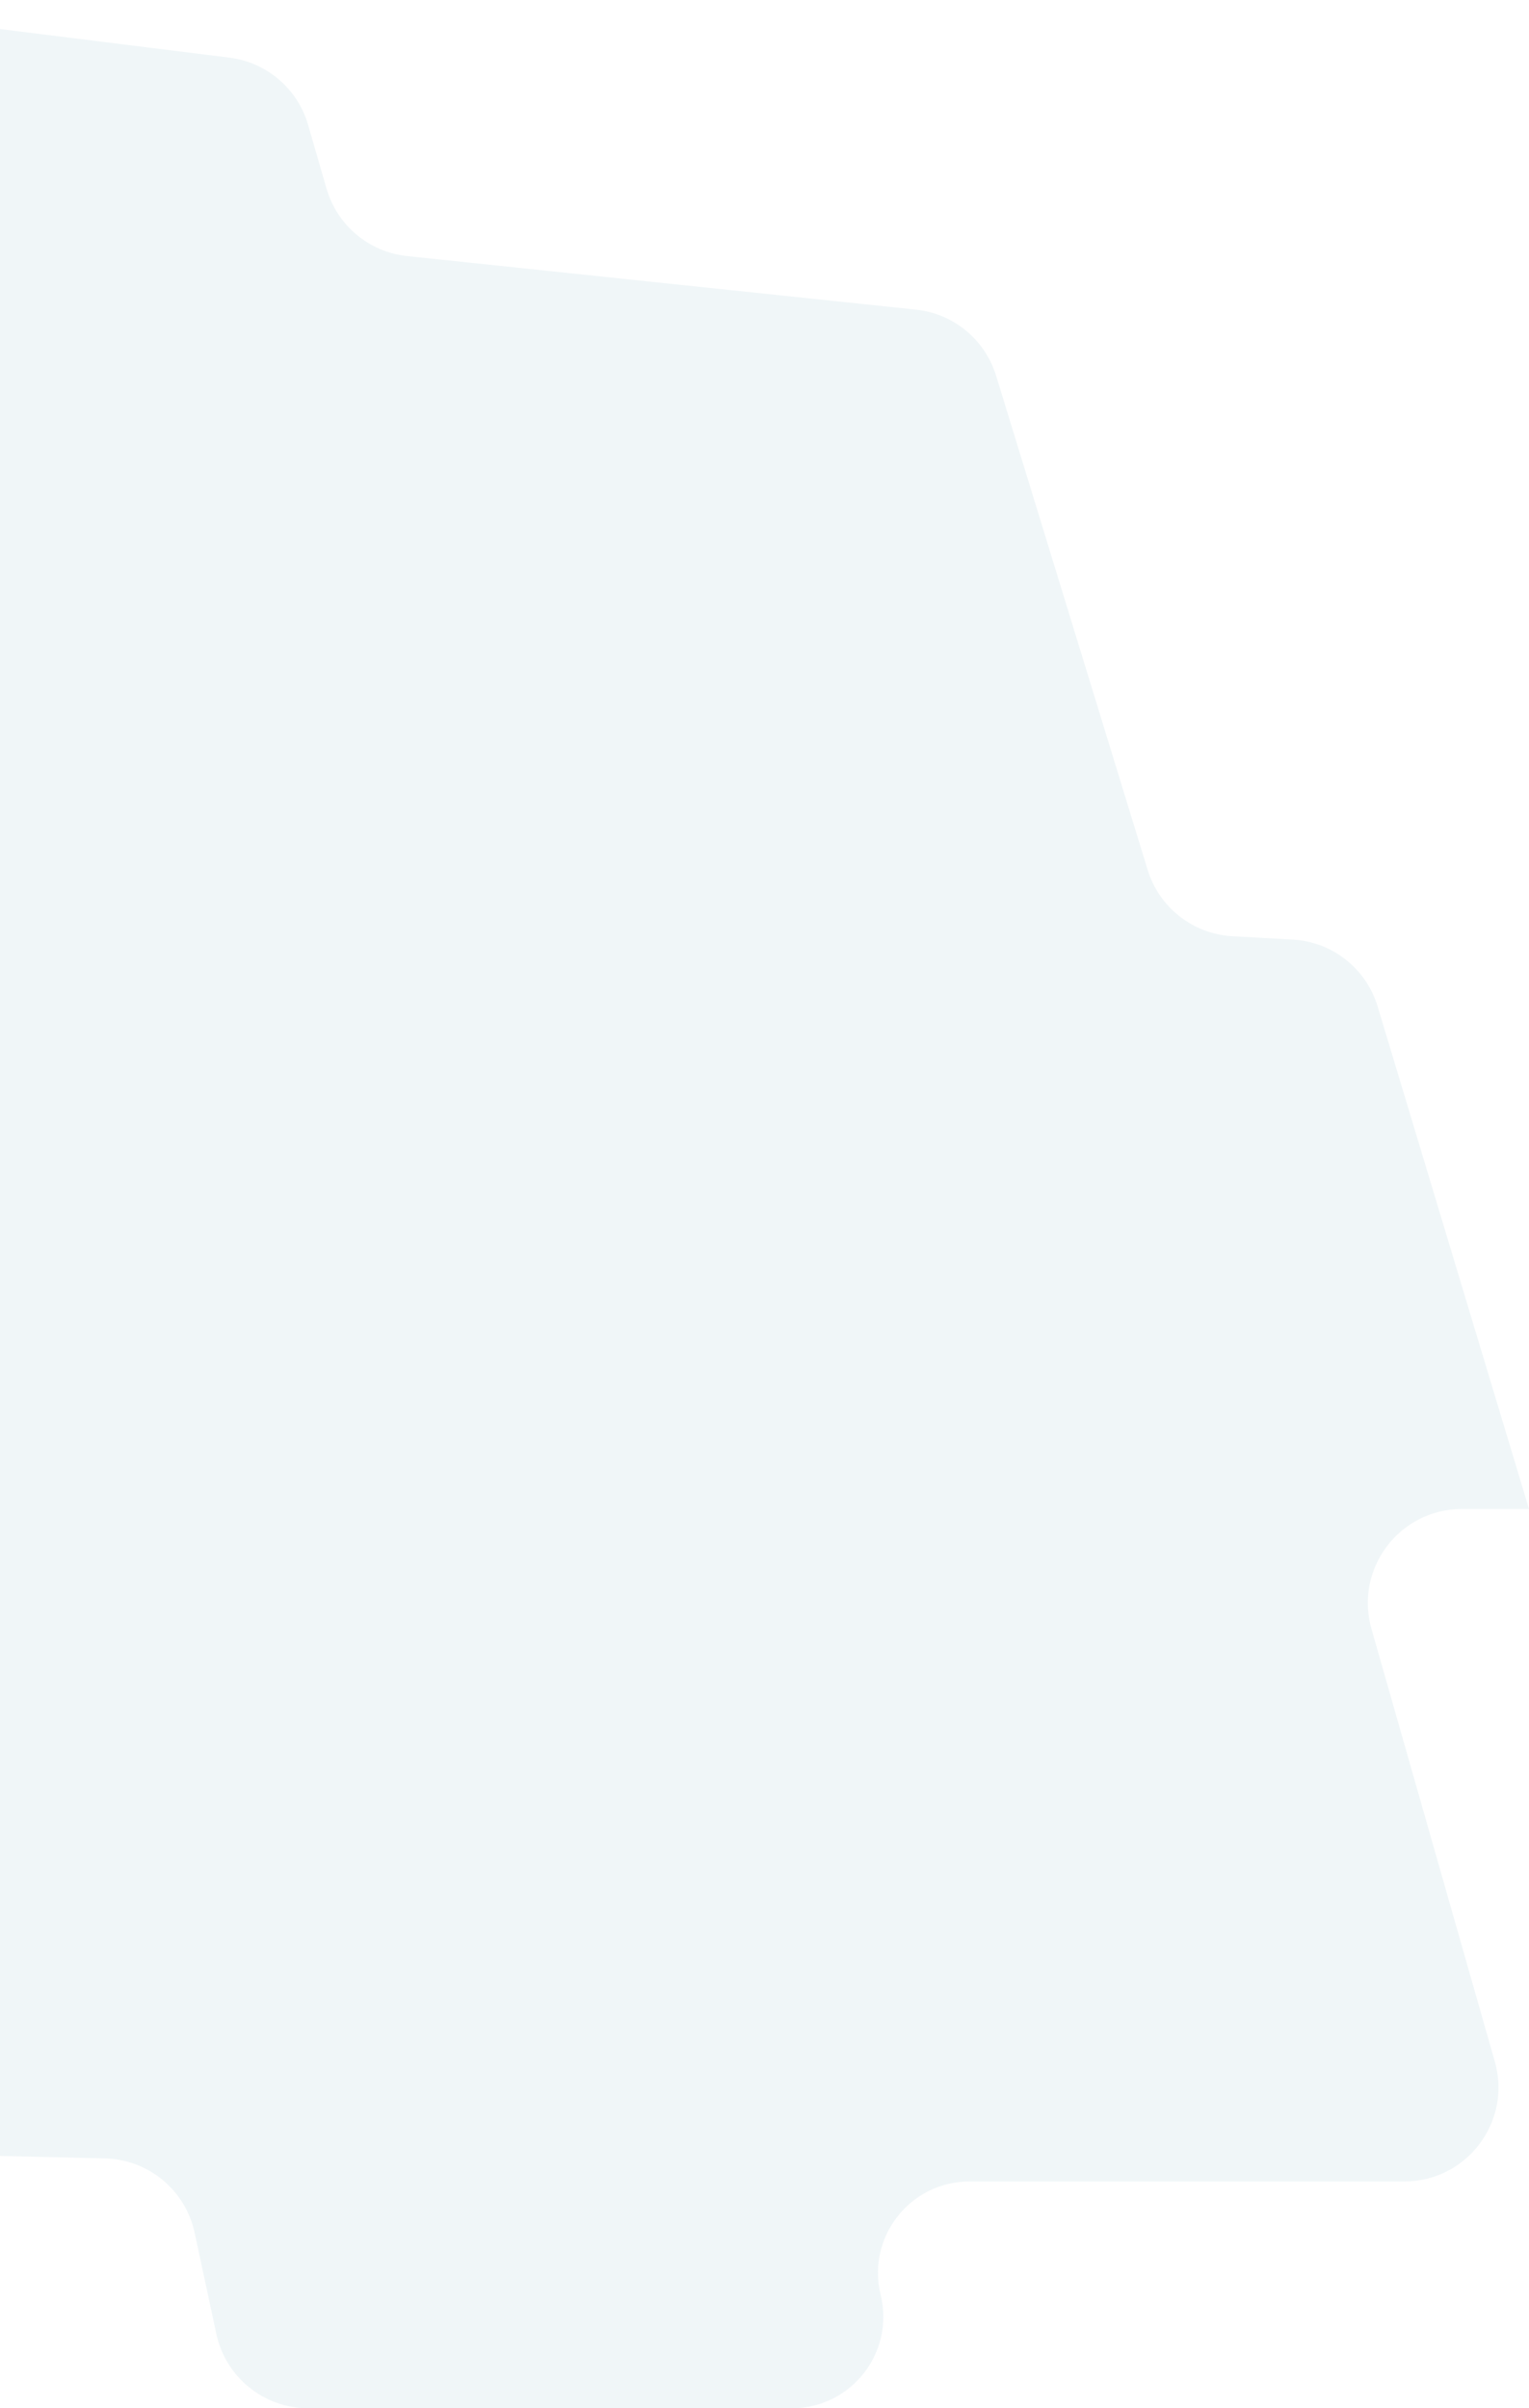 <svg width="325" height="512" viewBox="0 0 325 512" fill="none" xmlns="http://www.w3.org/2000/svg">
<path opacity="0.1" d="M48.751 12.254L-45.892 0.448C-55.464 -0.746 -63.337 7.891 -61.264 17.312C-59.194 26.72 -67.043 35.351 -76.606 34.179L-183.154 21.125C-196.452 19.496 -207.56 31.146 -205.3 44.35L-190.629 130.074C-188.539 142.291 -197.949 153.448 -210.343 153.448H-213.638C-225.913 153.448 -235.291 164.403 -233.399 176.531L-218.133 274.392C-216.613 284.129 -208.227 291.309 -198.372 291.309H-178.514C-168.806 291.309 -160.5 298.281 -158.817 307.841L-135.705 439.121C-134.053 448.509 -126.003 455.426 -116.473 455.648L22.278 458.872C31.53 459.087 39.427 465.622 41.368 474.671L45.986 496.195C47.964 505.414 56.112 512 65.541 512H168.298C180.928 512 190.211 500.152 187.188 487.889C184.166 475.625 193.448 463.777 206.079 463.777H298.503C311.785 463.777 321.378 451.068 317.737 438.295L291.514 346.292C287.873 333.519 297.466 320.81 310.748 320.81H325L292.821 213.959C290.394 205.901 283.184 200.225 274.782 199.757L261.951 199.042C253.586 198.577 246.398 192.946 243.942 184.936L211.722 79.856C209.372 72.19 202.67 66.669 194.695 65.829L86.528 54.44C78.438 53.588 71.669 47.92 69.409 40.105L65.488 26.545C63.267 18.864 56.685 13.244 48.751 12.254Z" fill="#6BA3B7"/>
</svg>
